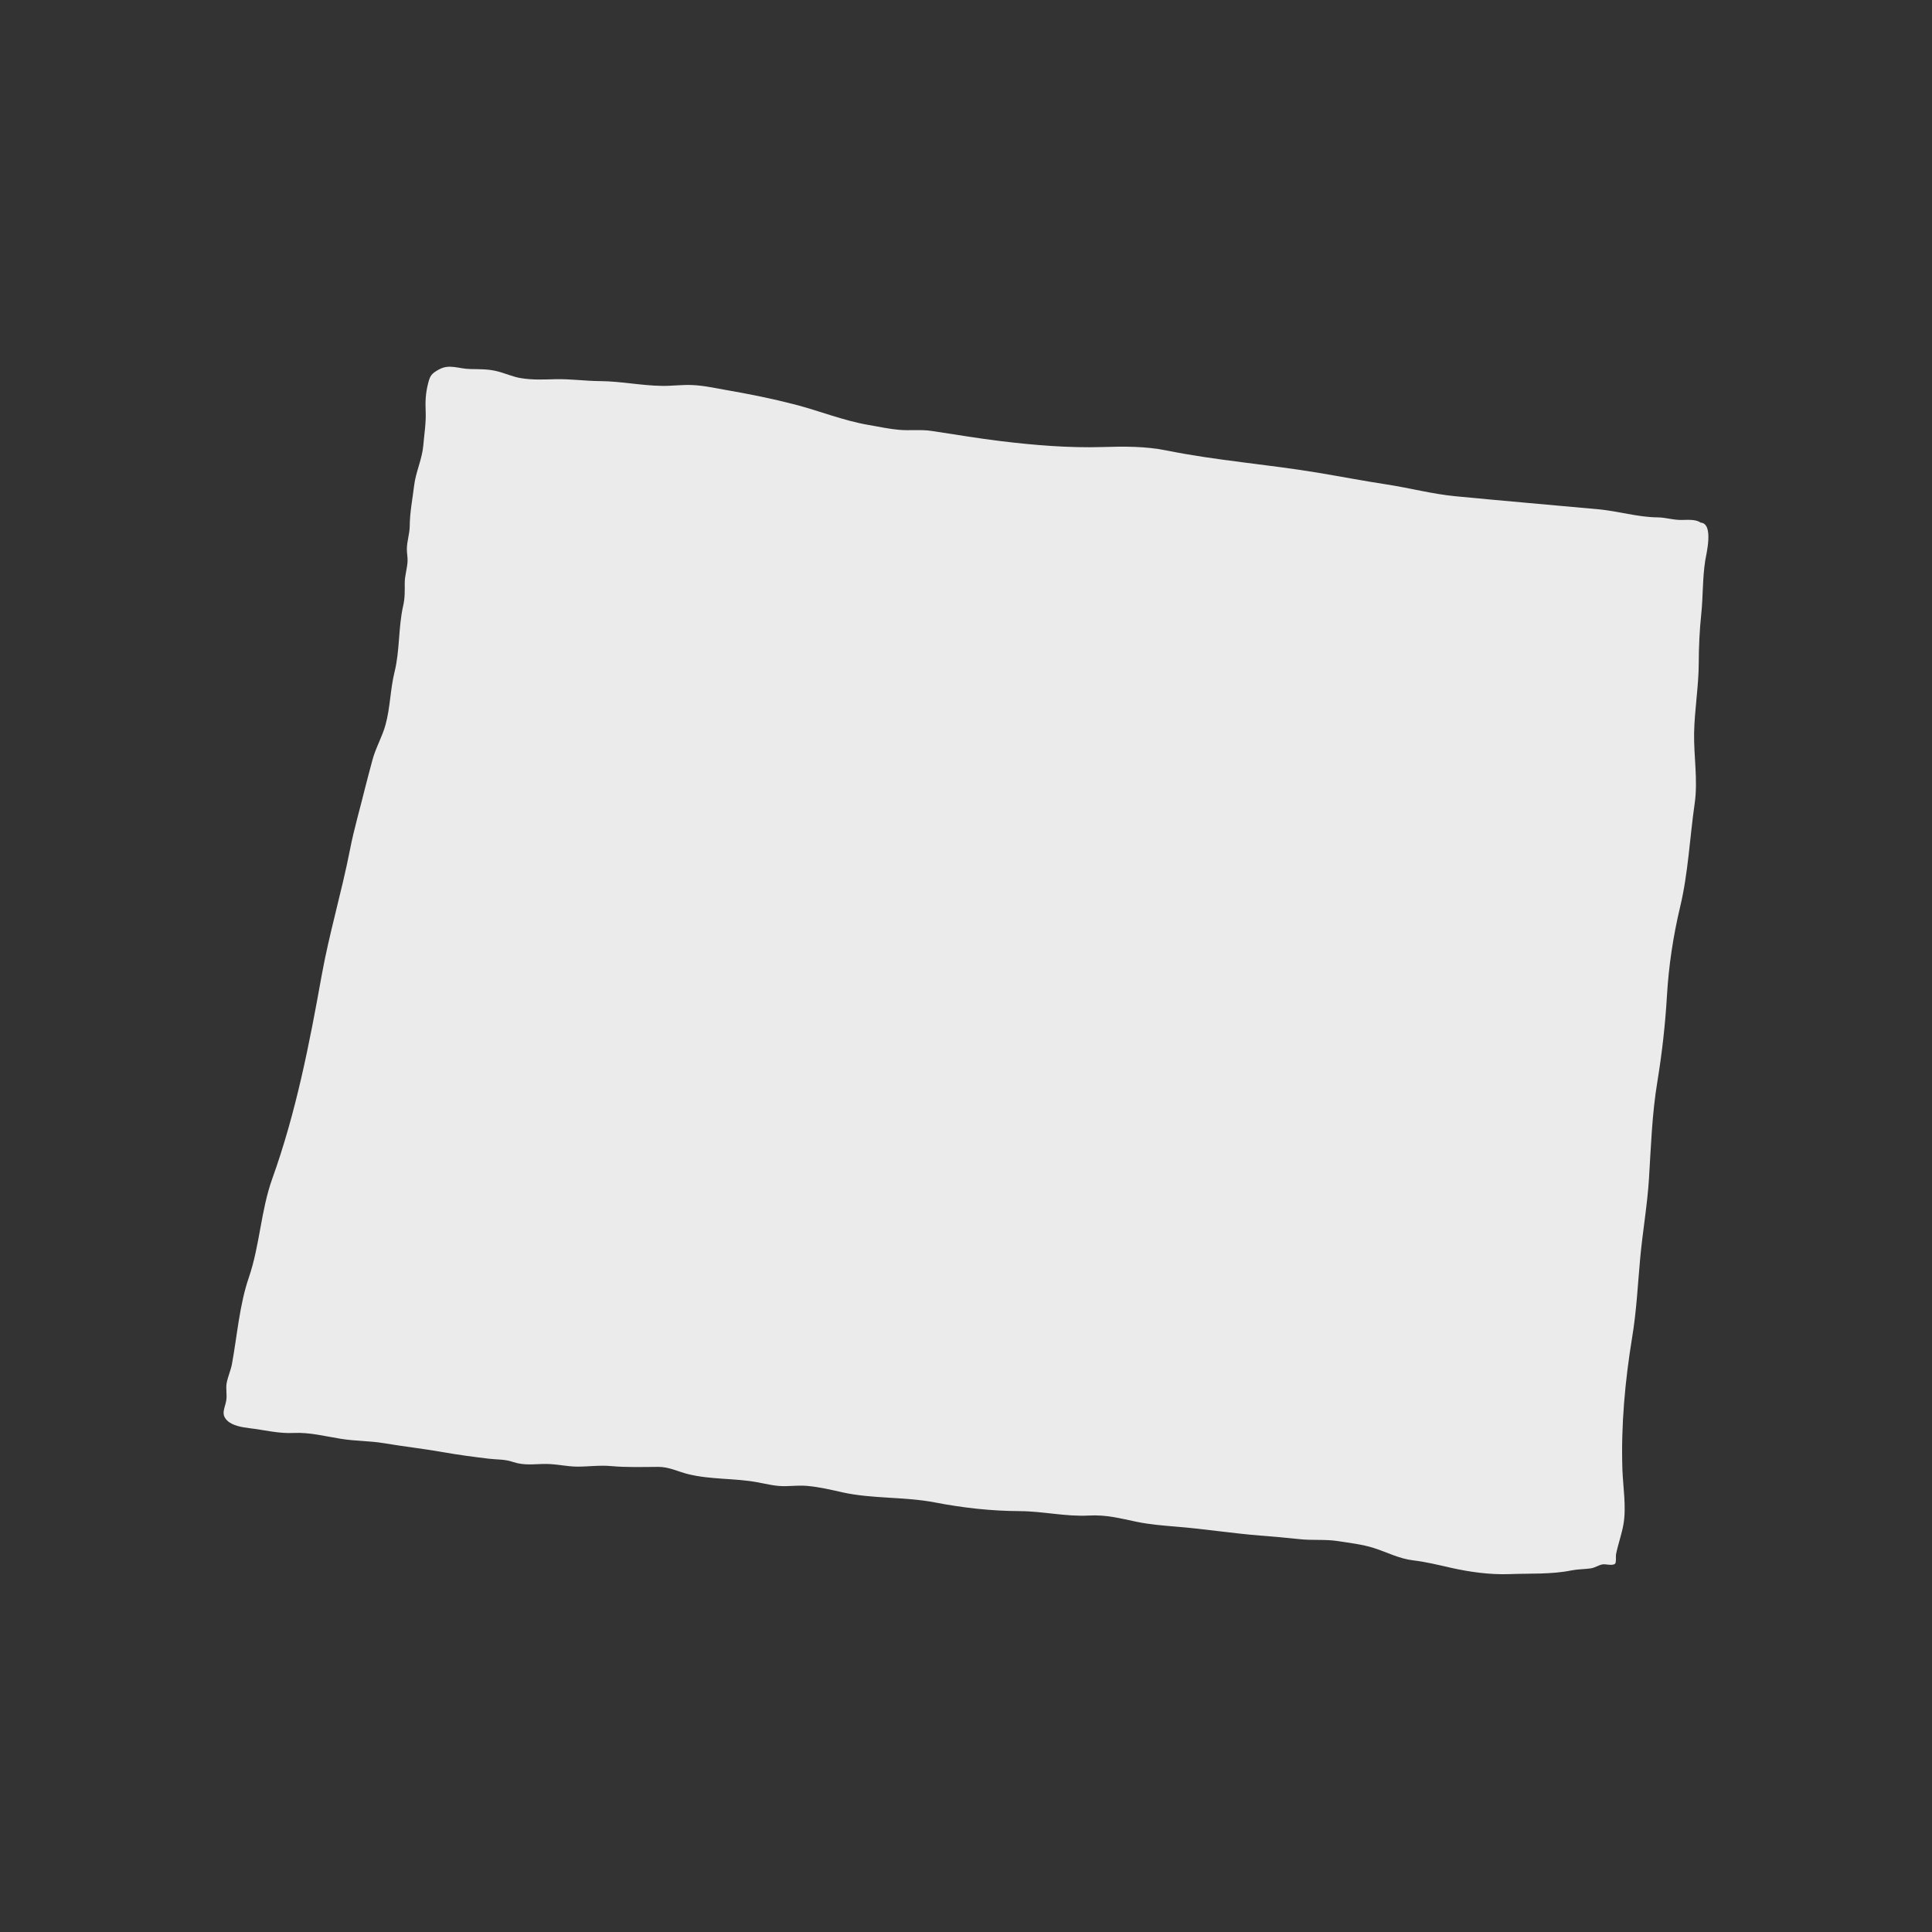 <?xml version="1.0" encoding="UTF-8"?>
<svg width="216px" height="216px" viewBox="0 0 216 216" version="1.1" xmlns="http://www.w3.org/2000/svg" xmlns:xlink="http://www.w3.org/1999/xlink">
    <rect x="0" y="0" width="216" height="216" fill="#333333" stroke="none"/>
    <!-- Generator: sketchtool 52.4 (67378) - http://www.bohemiancoding.com/sketch -->
    <title>892CE3A3-D61E-41C9-AC7F-6EEE4B0305A5</title>
    <desc>Created with sketchtool.</desc>
    <g id="Symbols" stroke="none" stroke-width="1" fill="none" fill-rule="evenodd">
        <g id="State/Wyoming---WY" fill="#EBEBEB">
            <path d="M190.141,58.43 C191.637,58.537 190.746,62.016 190.646,62.676 C190.334,64.673 190.413,66.655 190.201,68.665 C190.008,70.521 189.928,72.31 189.922,74.179 C189.908,76.756 189.456,79.347 189.403,81.924 C189.356,84.561 189.842,87.198 189.469,89.815 C188.918,93.627 188.745,97.612 187.847,101.364 C187.063,104.662 186.564,107.967 186.365,111.352 C186.179,114.523 185.813,117.787 185.295,120.932 C184.696,124.557 184.583,128.135 184.357,131.787 C184.171,134.731 183.653,137.675 183.38,140.619 C183.107,143.597 182.968,146.561 182.476,149.519 C181.678,154.405 181.226,159.332 181.386,164.266 C181.452,166.222 181.844,168.479 181.505,170.408 C181.306,171.563 180.9,172.638 180.674,173.773 C180.628,174.006 180.727,174.661 180.568,174.821 C180.302,175.095 179.484,174.834 179.152,174.901 C178.693,174.994 178.347,175.261 177.875,175.342 C177.151,175.448 176.426,175.428 175.682,175.575 C173.428,176.036 171.028,175.896 168.728,175.989 C166.554,176.063 164.34,175.756 162.226,175.282 C160.823,174.968 159.447,174.621 158.018,174.454 C156.403,174.26 155.126,173.559 153.604,173.072 C152.307,172.658 150.898,172.504 149.542,172.291 C148.159,172.077 146.677,172.237 145.274,172.077 C143.798,171.917 142.335,171.79 140.853,171.676 C137.728,171.423 134.637,170.935 131.506,170.682 C130.05,170.562 128.561,170.441 127.125,170.148 C125.204,169.754 123.715,169.333 121.733,169.44 C119.141,169.58 116.581,168.953 113.995,168.946 C110.824,168.933 107.666,168.579 104.548,167.978 C101.118,167.317 97.588,167.591 94.204,166.85 C92.895,166.556 91.612,166.249 90.275,166.129 C89.404,166.049 88.62,166.142 87.762,166.155 C86.699,166.169 85.761,165.922 84.724,165.728 C82.138,165.247 79.486,165.441 76.92,164.807 C75.796,164.526 74.806,163.999 73.616,163.999 C71.827,164.006 70.132,164.072 68.344,163.912 C67.067,163.792 65.831,163.972 64.554,163.972 C63.384,163.966 62.241,163.679 61.071,163.672 C59.735,163.665 58.664,163.885 57.361,163.452 C56.404,163.124 55.639,163.205 54.636,163.084 C52.901,162.877 51.159,162.644 49.437,162.337 C47.256,161.956 45.089,161.716 42.915,161.349 C41.3,161.082 39.724,161.122 38.115,160.861 C36.36,160.581 34.605,160.12 32.824,160.207 C31.148,160.294 29.54,159.866 27.891,159.673 C27.126,159.579 25.983,159.406 25.385,158.805 C24.653,158.071 25.165,157.416 25.298,156.548 C25.405,155.901 25.218,155.253 25.345,154.606 C25.478,153.898 25.803,153.21 25.936,152.483 C26.515,149.312 26.781,145.84 27.824,142.816 C29.048,139.244 29.161,135.352 30.437,131.787 C33.09,124.403 34.585,116.746 35.968,109.028 C36.819,104.315 38.209,99.695 39.126,95.002 C39.591,92.619 40.263,90.375 40.834,88.025 C41.08,87.017 41.373,86.003 41.632,84.995 C41.991,83.619 42.742,82.377 43.108,81.009 C43.633,79.093 43.633,77.057 44.112,75.121 C44.71,72.711 44.524,70.18 45.069,67.757 C45.275,66.869 45.255,66.135 45.249,65.22 C45.242,64.359 45.535,63.564 45.568,62.71 C45.581,62.263 45.481,61.815 45.488,61.368 C45.495,60.507 45.794,59.699 45.807,58.838 C45.82,57.276 46.113,55.84 46.299,54.291 C46.479,52.783 47.197,51.32 47.323,49.818 C47.429,48.563 47.649,47.255 47.589,45.986 C47.542,44.858 47.582,43.943 47.868,42.842 C48.087,41.994 48.24,41.774 49.051,41.32 C50.248,40.652 51.225,41.233 52.588,41.26 C53.619,41.28 54.569,41.253 55.58,41.507 C56.477,41.727 57.301,42.121 58.219,42.274 C59.535,42.495 60.785,42.428 62.101,42.395 C63.75,42.355 65.405,42.595 67.067,42.608 C69.374,42.622 71.694,43.109 74.001,43.142 C75.131,43.162 76.261,42.995 77.398,43.049 C78.721,43.102 79.984,43.403 81.287,43.623 C83.847,44.07 86.307,44.564 88.826,45.212 C91.612,45.933 94.297,47.034 97.136,47.515 C98.26,47.709 99.39,47.956 100.526,48.056 C101.756,48.163 102.966,47.996 104.183,48.183 C106.756,48.57 109.315,49.004 111.894,49.318 C115.611,49.772 119.52,50.092 123.262,49.979 C125.642,49.905 128.082,49.885 130.436,50.366 C136.02,51.494 141.717,51.915 147.335,52.849 C149.901,53.277 152.467,53.771 155.046,54.164 C157.606,54.558 160.139,55.233 162.711,55.48 C168.036,55.994 173.348,56.448 178.66,56.935 C180.894,57.135 183.094,57.823 185.321,57.843 C186.278,57.85 187.09,58.163 188.1,58.13 C189.051,58.097 189.676,58.11 190.141,58.43" id="Fill-15"></path>
        </g>
    </g>
</svg>